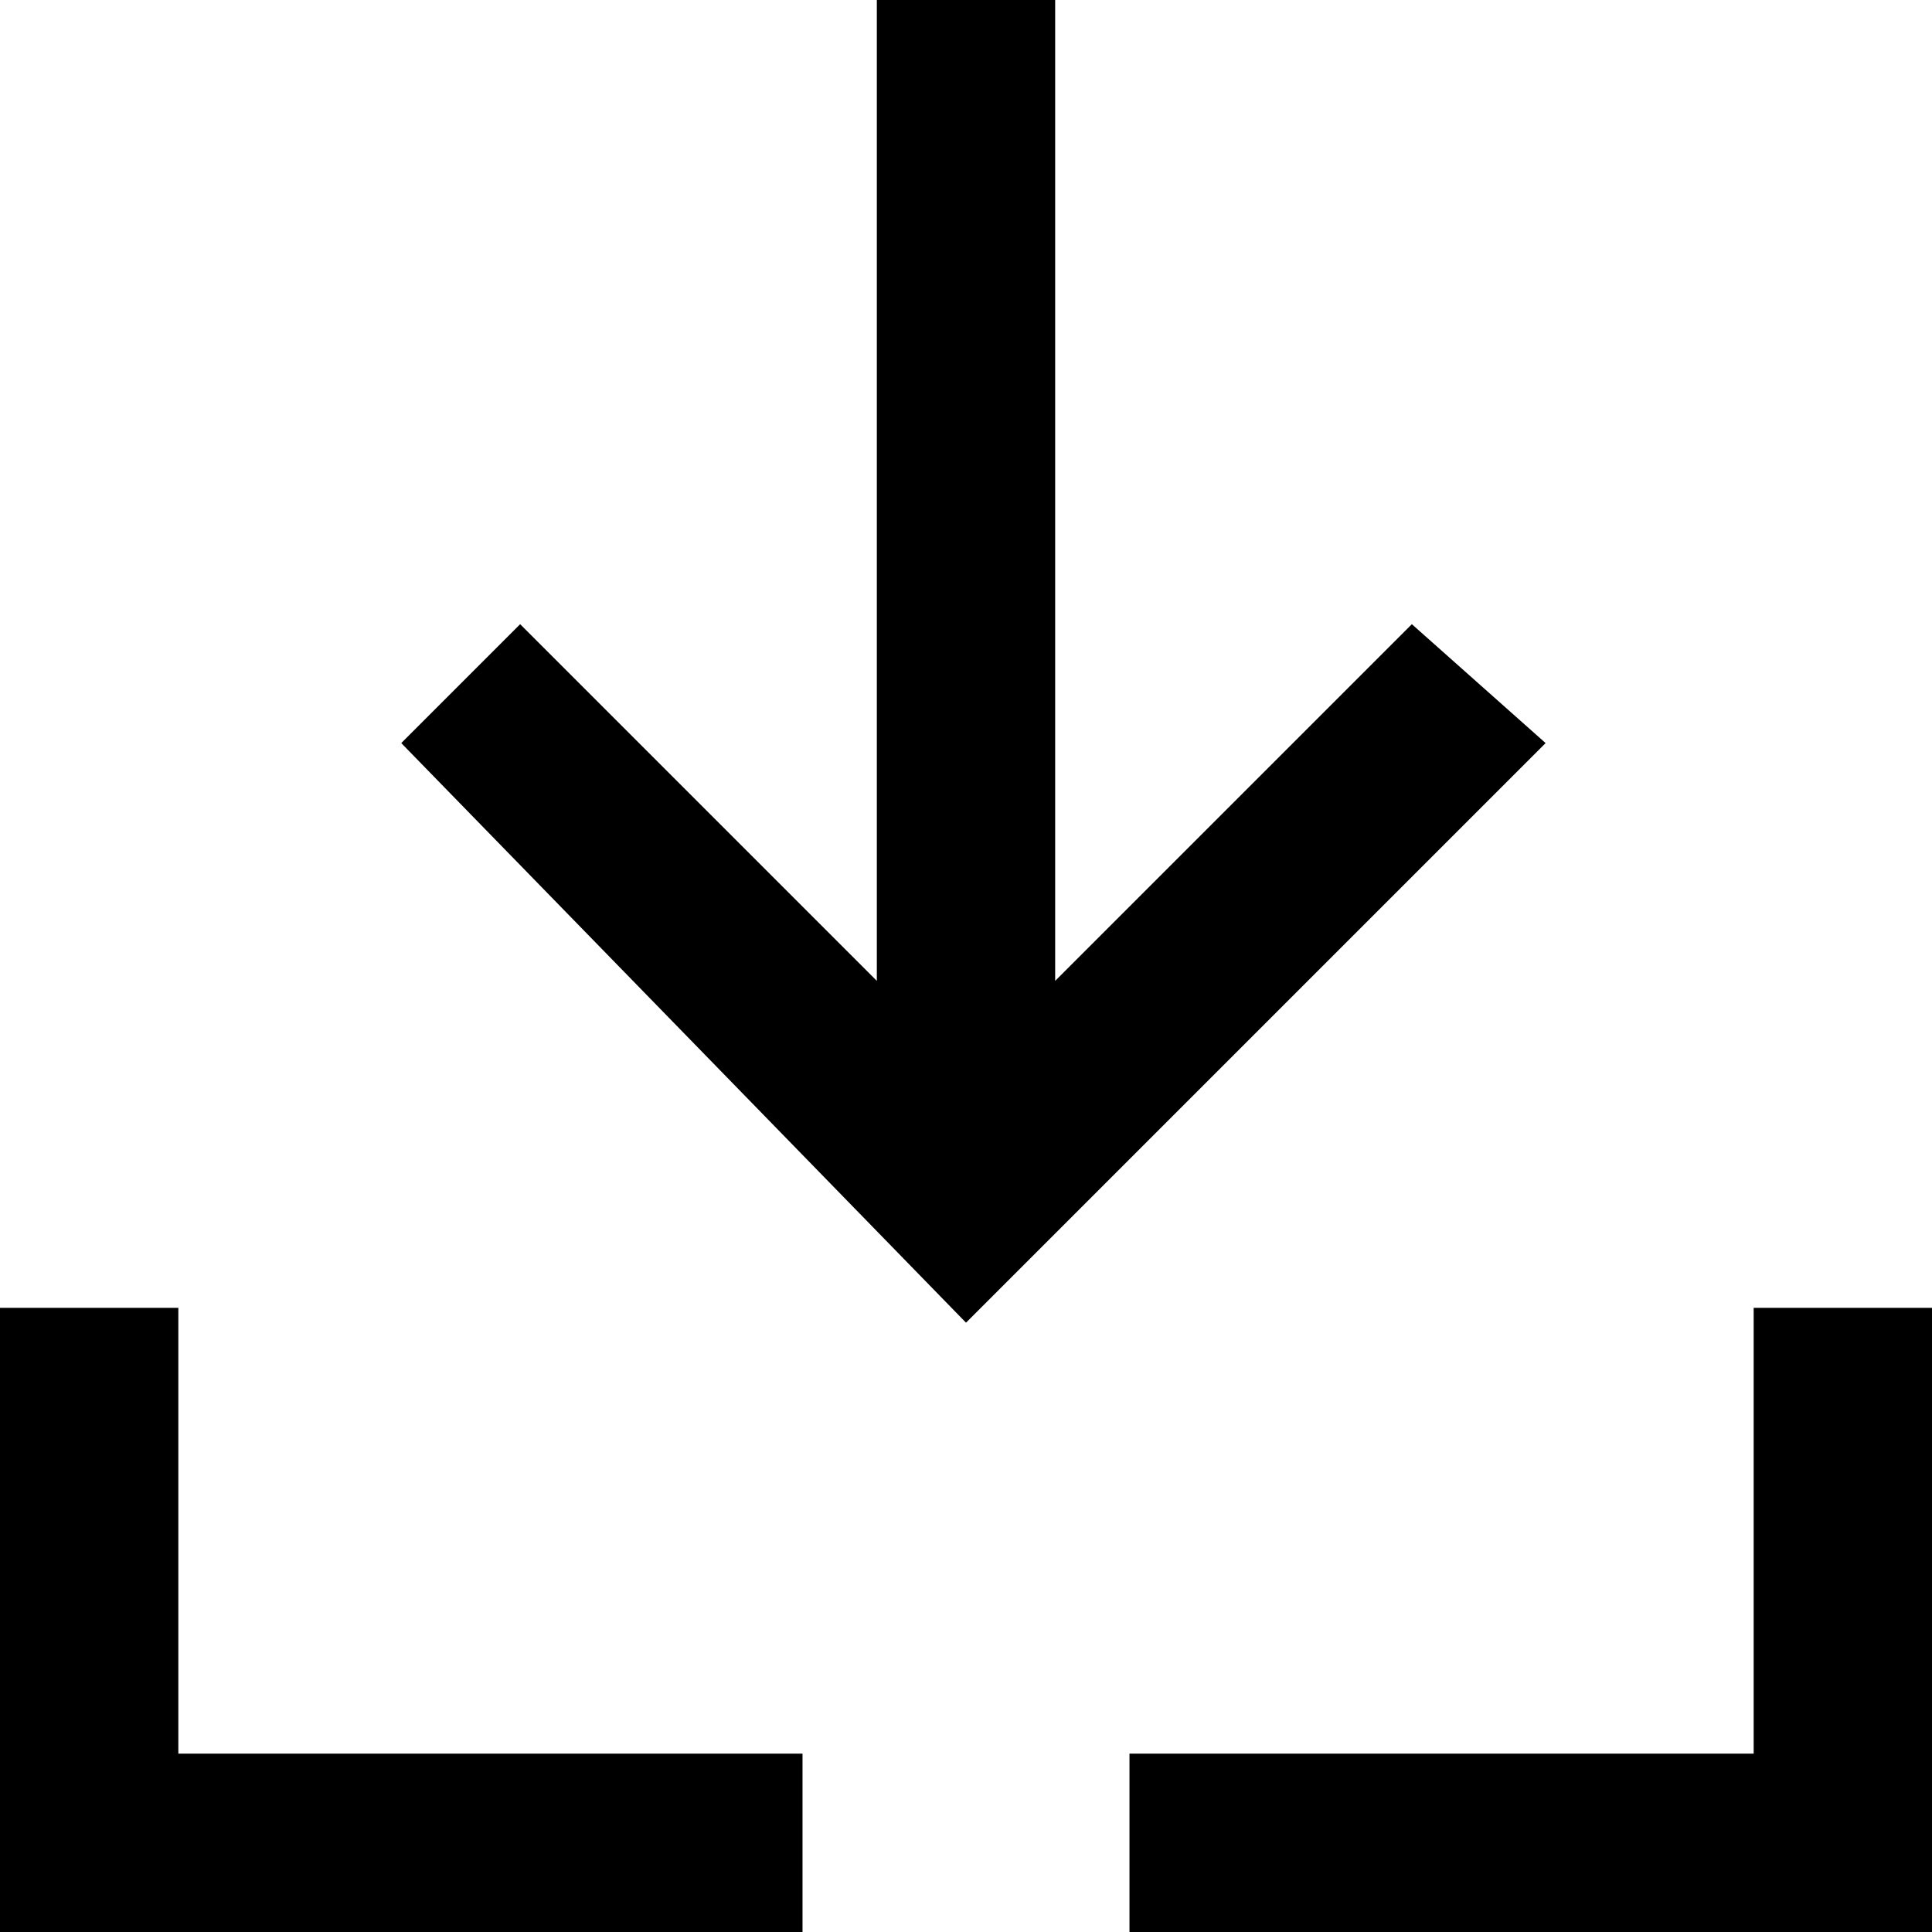 <?xml version="1.0" encoding="utf-8"?>
<!-- Generator: Adobe Illustrator 28.3.0, SVG Export Plug-In . SVG Version: 6.00 Build 0)  -->
<svg version="1.1" id="レイヤー_1" xmlns="http://www.w3.org/2000/svg" xmlns:xlink="http://www.w3.org/1999/xlink" x="0px"
	 y="0px" viewBox="0 0 13 13" style="enable-background:new 0 0 13 13;" xml:space="preserve">
<path id="icon_download" d="M0,8.8V13h5.4v-1.2H1.2v-3L0,8.8z M11.8,8.8v3H7.6V13H13V8.8H11.8z M5.9,0v6.6L3.5,4.2L2.7,5l3.8,3.9
	L10.4,5L9.5,4.2L7.1,6.6V0H5.9z"/>
</svg>

